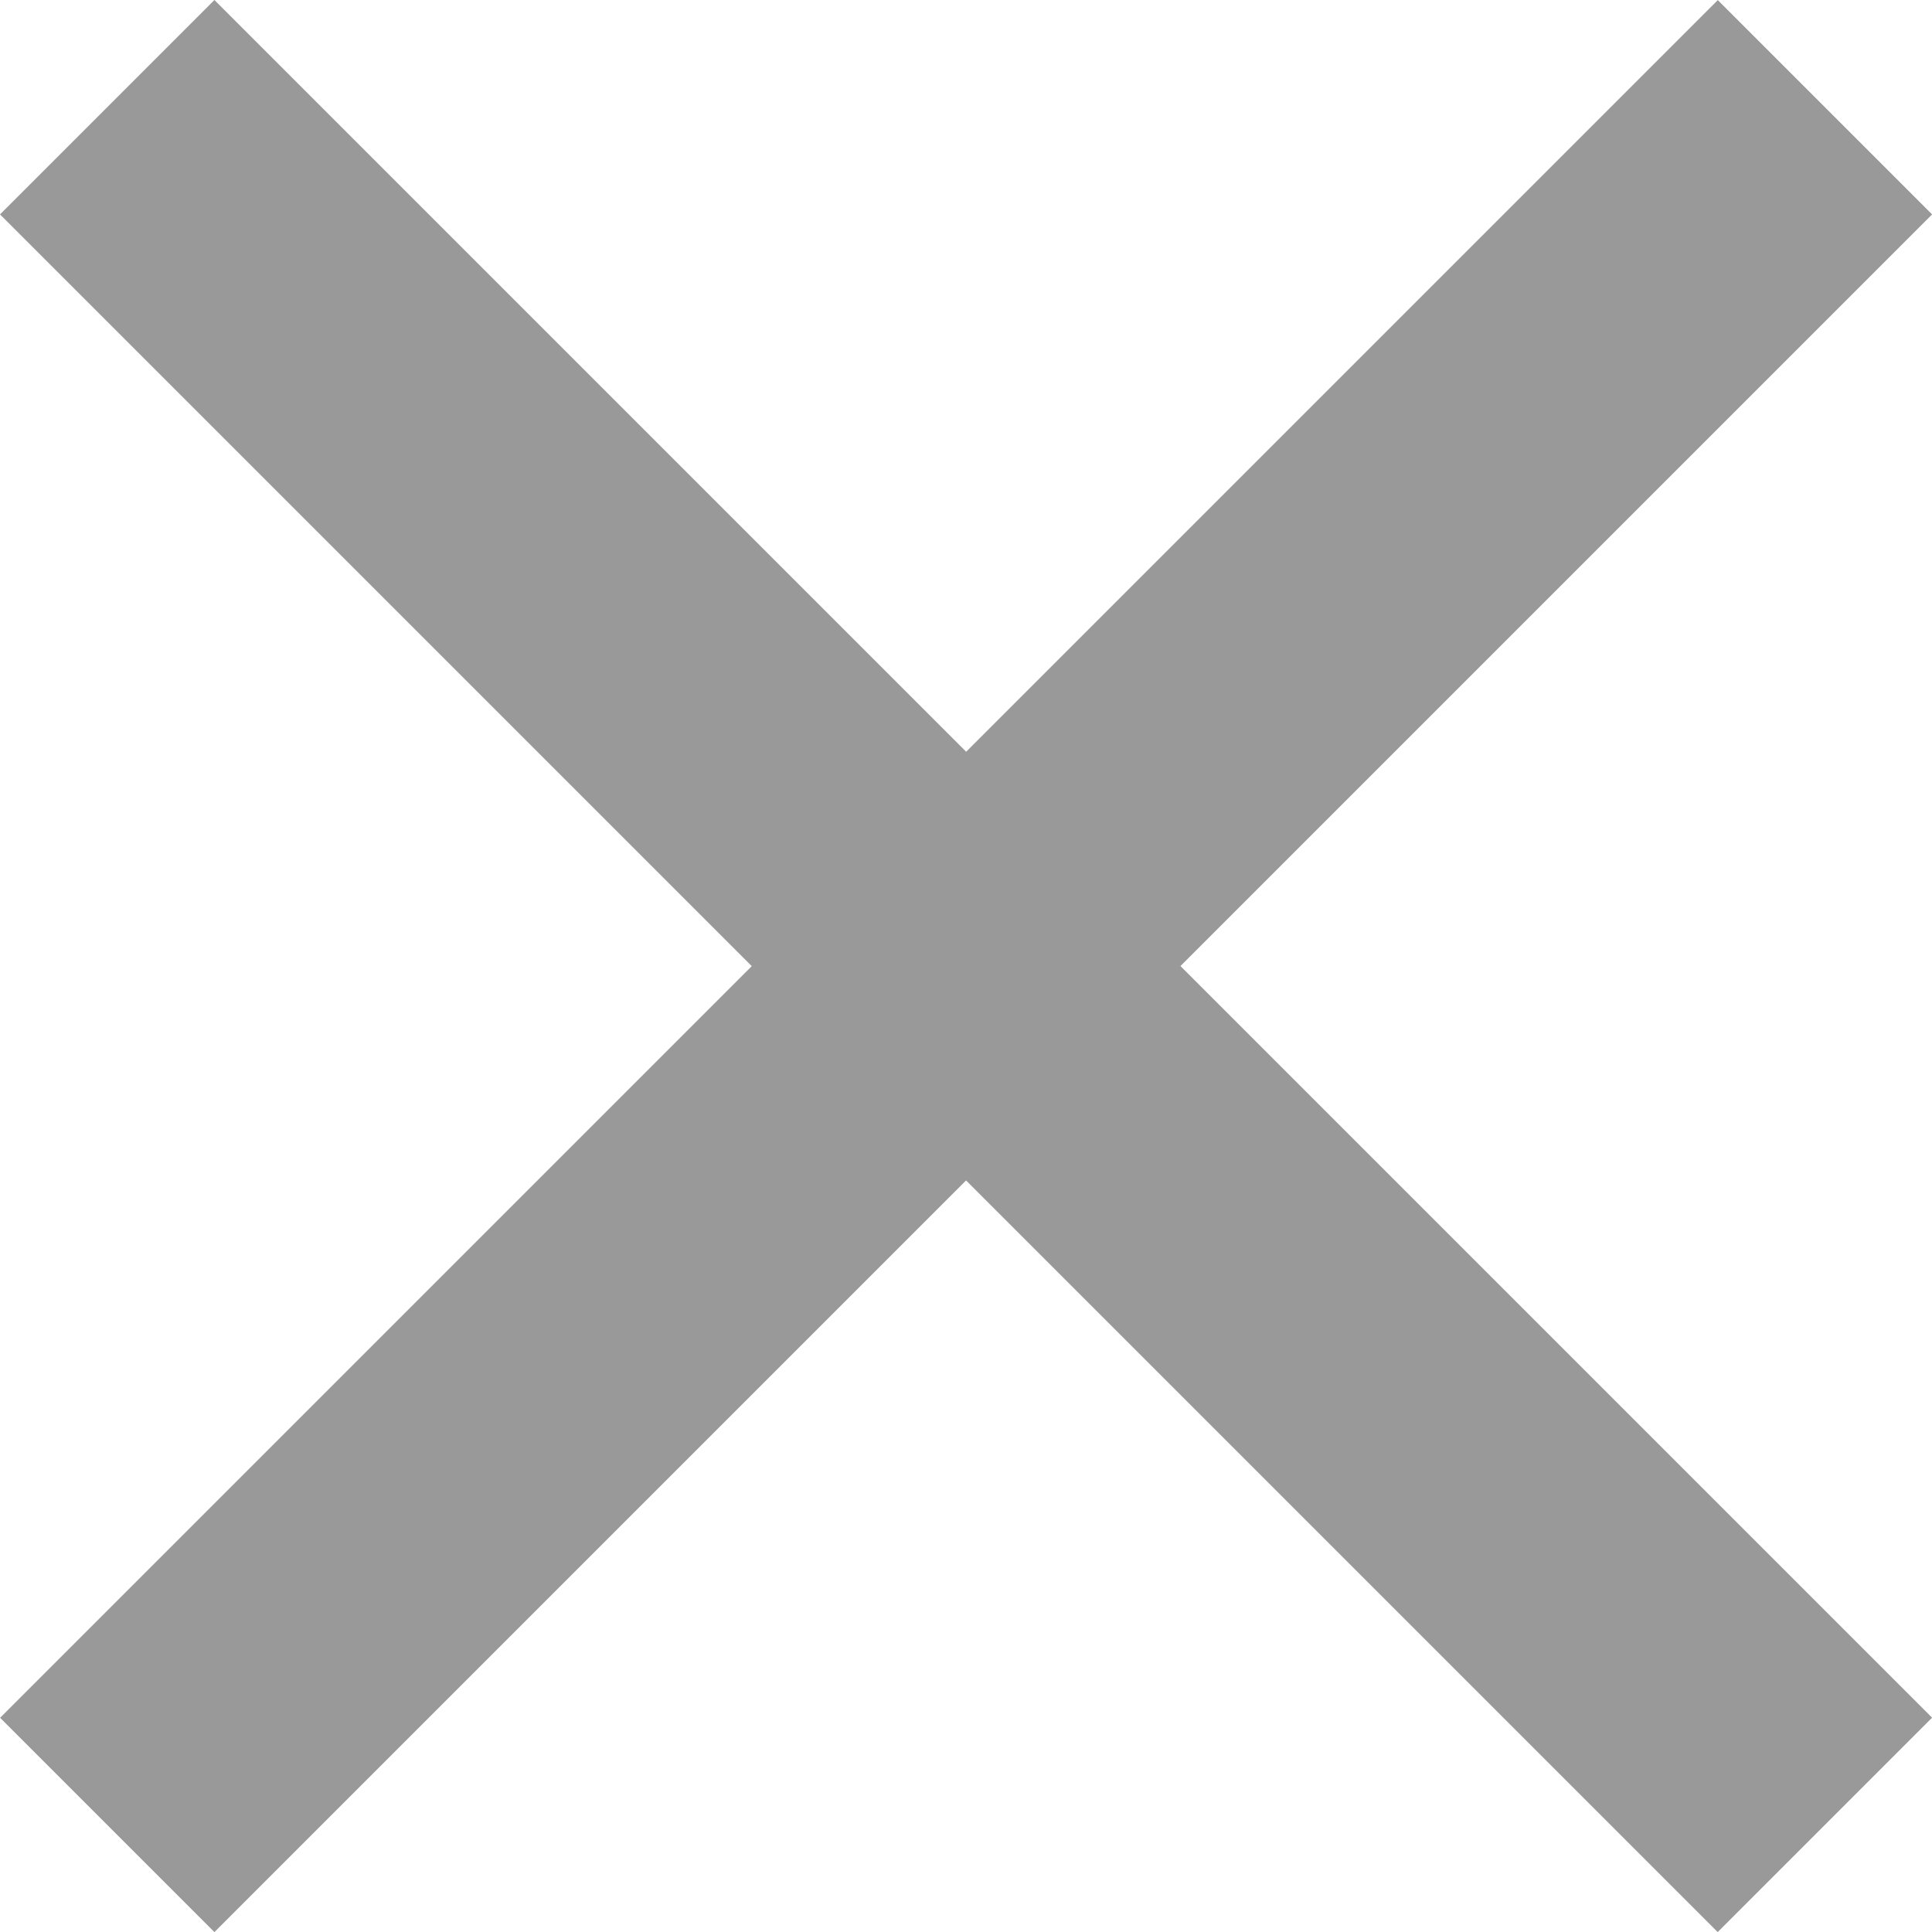 <svg xmlns="http://www.w3.org/2000/svg" width="19.121" height="19.121" viewBox="0 0 19.121 19.121"><g transform="translate(1.061 1.061)"><path d="M1.061,18.061l-2.121-2.121,17-17,2.121,2.121Z" fill="#999"/><path d="M15.939,18.061l-17-17L1.061-1.061l17,17Z" fill="#999"/></g></svg>
